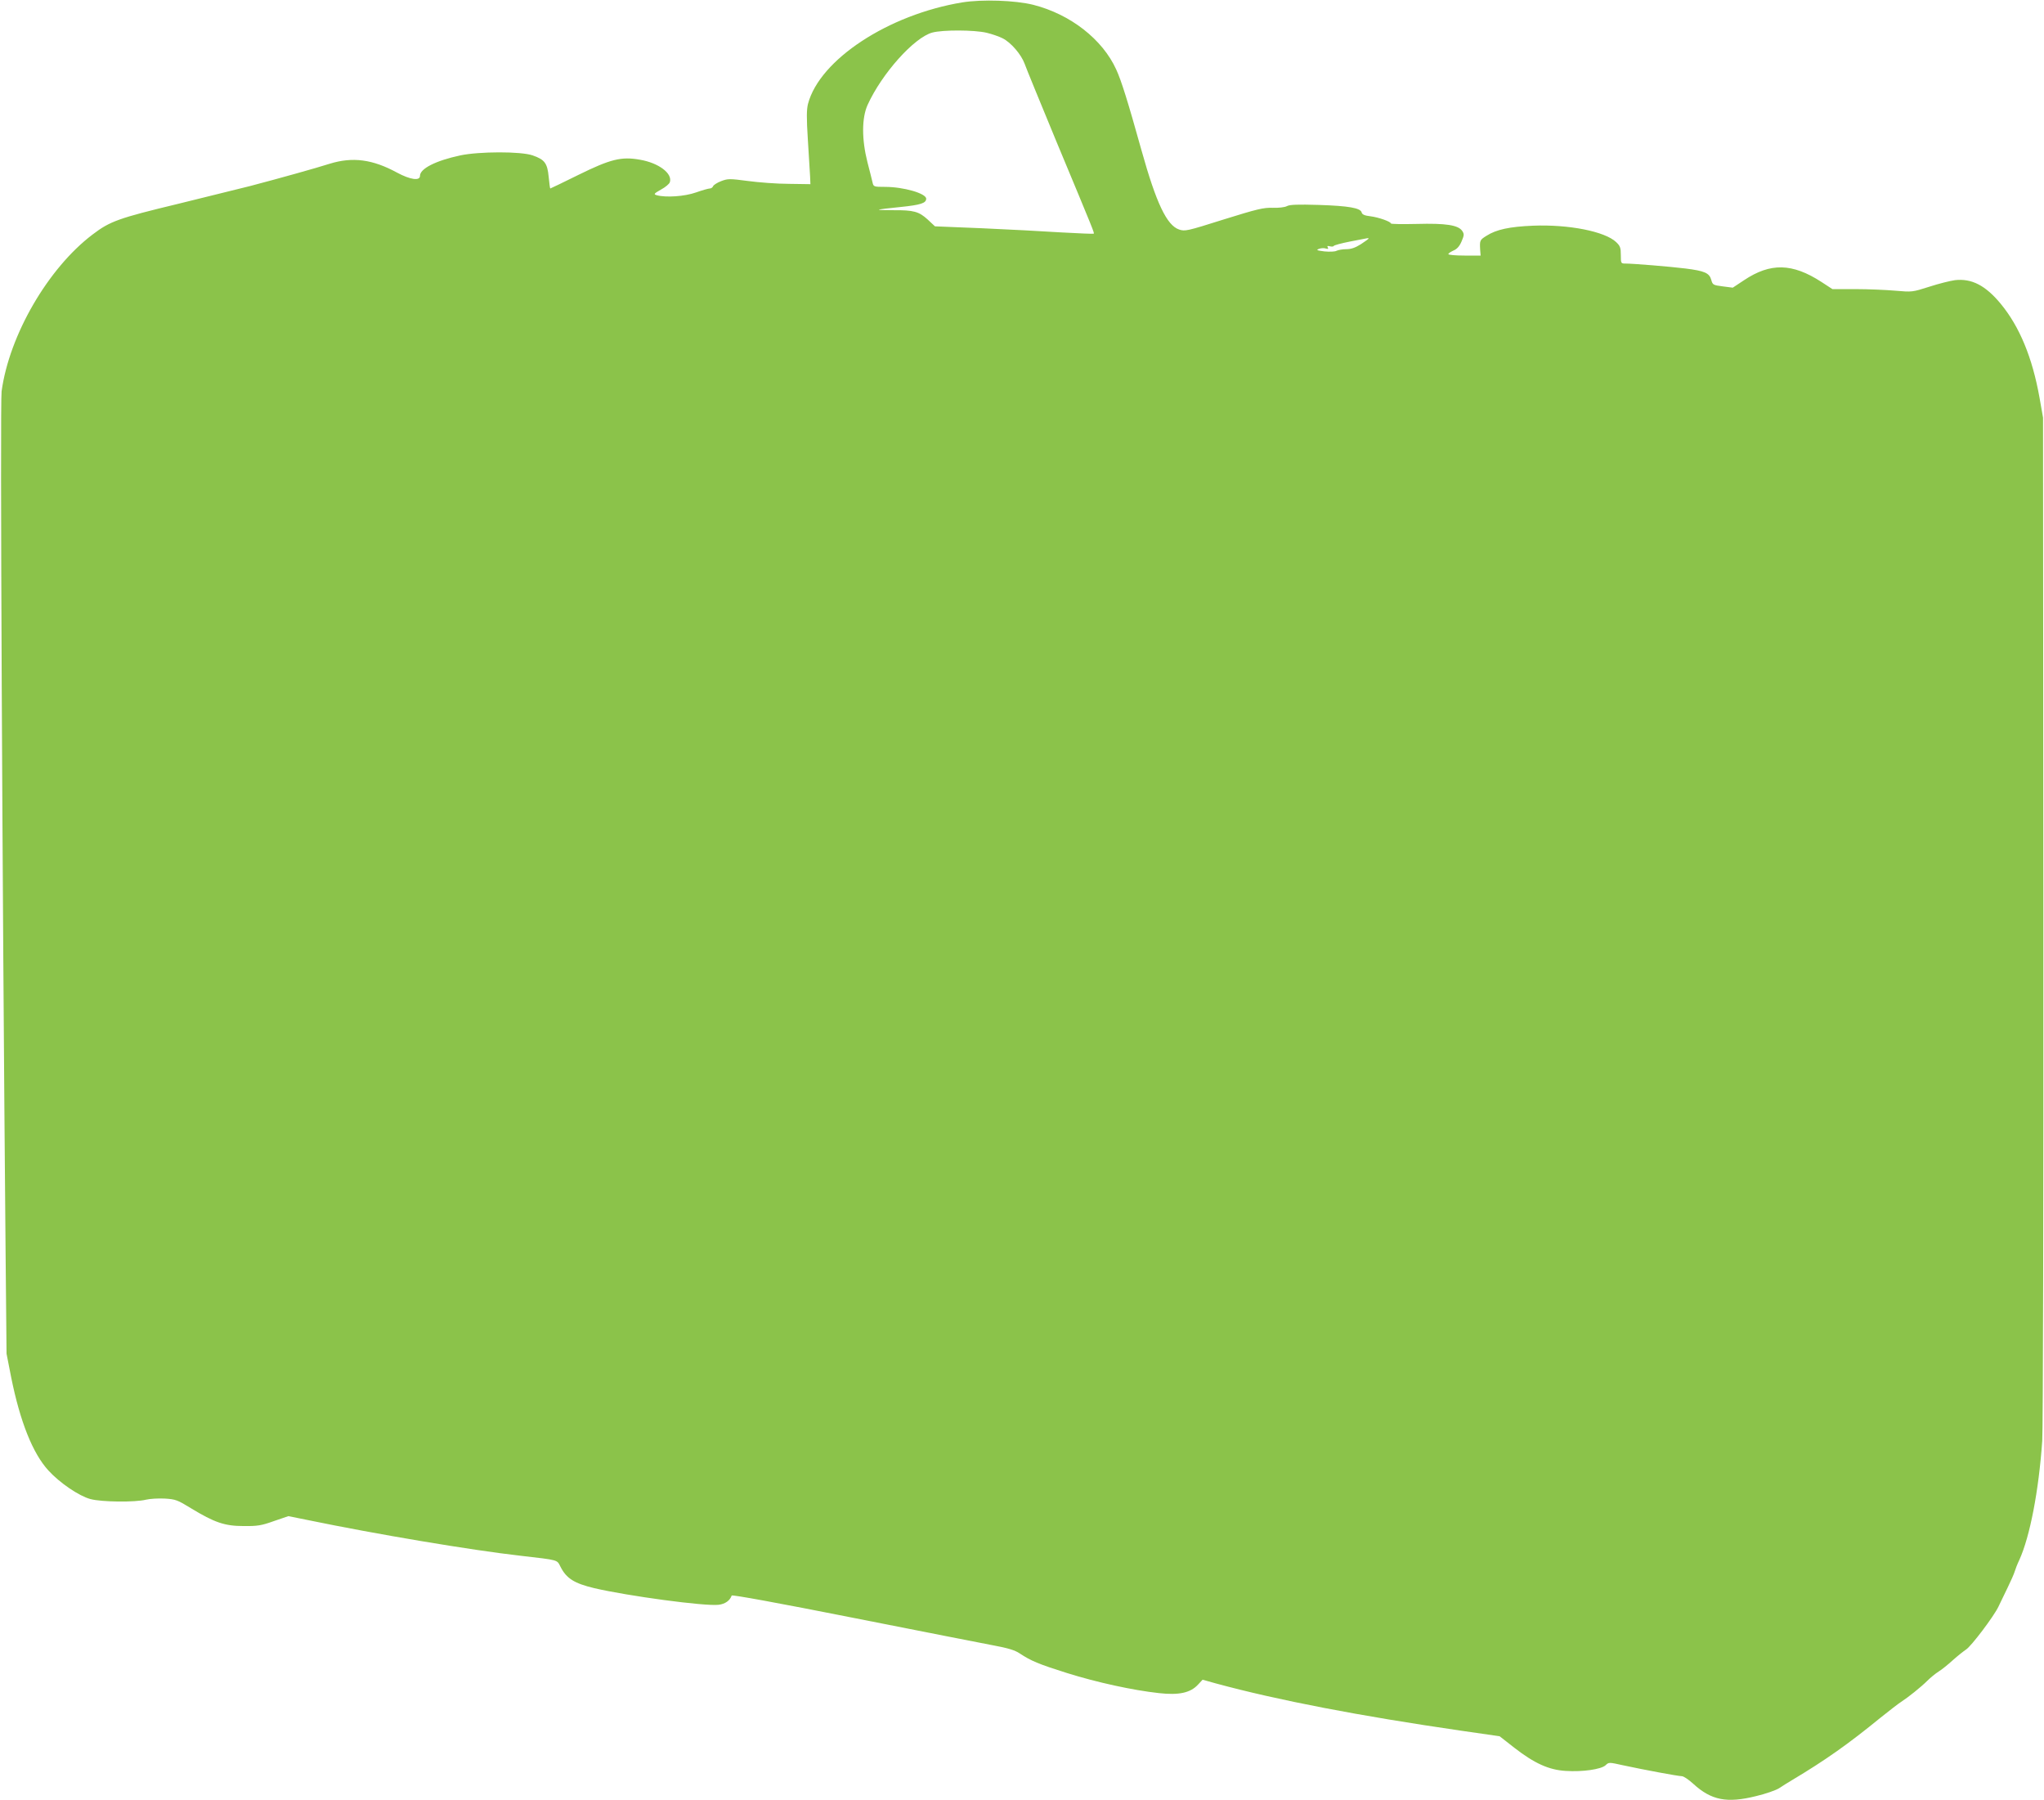<?xml version="1.0" standalone="no"?>
<!DOCTYPE svg PUBLIC "-//W3C//DTD SVG 20010904//EN"
 "http://www.w3.org/TR/2001/REC-SVG-20010904/DTD/svg10.dtd">
<svg version="1.0" xmlns="http://www.w3.org/2000/svg"
 width="1280pt" height="1127pt" viewBox="0 0 1280 1127"
 preserveAspectRatio="xMidYMid meet">
<g transform="translate(0,1127) scale(0.1,-0.1)"
fill="#8bc34a" stroke="none">
<path d="M6026 11255 c-462 -76 -893 -358 -966 -635 -9 -35 -10 -87 -1 -225 6
-99 12 -202 14 -229 l2 -49 -135 2 c-74 0 -190 9 -257 18 -114 15 -125 15
-167 -1 -24 -9 -47 -24 -50 -31 -3 -8 -12 -15 -21 -15 -8 0 -48 -11 -87 -25
-71 -25 -189 -33 -246 -17 -20 6 -17 10 27 35 28 15 53 36 56 47 17 54 -70
120 -187 140 -117 21 -185 4 -386 -95 -95 -47 -174 -85 -176 -85 -2 0 -6 32
-10 72 -8 86 -25 109 -100 135 -73 26 -337 25 -454 0 -154 -33 -252 -83 -252
-128 0 -33 -61 -24 -143 20 -154 84 -279 100 -422 56 -81 -26 -317 -92 -500
-140 -55 -14 -257 -64 -449 -111 -374 -90 -427 -109 -536 -192 -279 -211 -522
-630 -570 -982 -10 -75 4 -3044 25 -5390 l6 -635 29 -148 c56 -278 135 -476
233 -583 71 -78 192 -160 263 -179 70 -19 280 -21 348 -4 25 6 78 9 118 7 67
-4 80 -9 163 -60 148 -90 212 -112 330 -112 87 -1 112 3 190 31 l91 31 119
-24 c436 -90 1026 -189 1335 -224 242 -28 227 -24 250 -69 37 -73 86 -104 212
-134 210 -49 691 -114 778 -104 41 5 71 26 82 58 2 6 284 -45 758 -139 415
-82 811 -160 880 -173 92 -17 135 -30 165 -50 71 -47 118 -67 296 -123 188
-59 413 -108 577 -126 125 -14 197 2 244 53 l29 31 82 -23 c391 -106 896 -203
1535 -296 l243 -35 92 -72 c126 -98 217 -139 322 -145 106 -7 221 10 249 35
21 20 21 20 111 0 130 -28 344 -68 367 -68 11 0 44 -22 73 -49 112 -102 210
-121 391 -76 60 14 125 37 144 49 19 13 55 35 80 50 211 126 354 227 556 392
55 44 113 89 129 99 42 27 124 92 165 133 19 19 51 45 70 57 20 12 60 45 90
72 30 27 67 56 82 66 32 20 175 209 203 269 12 24 37 77 57 118 20 41 40 86
44 100 4 14 17 48 30 75 66 146 121 430 143 745 5 70 8 1518 7 3265 l-2 3140
-22 125 c-45 252 -125 445 -243 588 -95 115 -182 160 -287 148 -29 -4 -102
-22 -160 -41 -107 -34 -108 -34 -212 -25 -58 5 -170 10 -250 10 l-145 0 -69
45 c-182 118 -319 121 -484 11 l-71 -47 -62 8 c-61 8 -64 9 -73 42 -12 42 -42
55 -161 70 -96 12 -329 31 -376 31 -28 0 -29 1 -29 53 0 46 -4 57 -29 81 -70
67 -297 112 -521 103 -147 -6 -230 -24 -291 -63 -42 -26 -43 -29 -40 -86 l3
-38 -101 0 c-56 0 -101 4 -101 9 0 5 14 14 31 22 22 9 38 26 51 56 17 40 18
47 5 67 -25 37 -102 49 -286 44 -89 -2 -161 -1 -161 3 0 11 -74 38 -128 45
-36 4 -52 11 -55 24 -7 28 -82 41 -268 47 -131 4 -182 2 -199 -7 -14 -8 -52
-12 -90 -11 -58 2 -98 -8 -307 -73 -231 -73 -242 -75 -279 -63 -77 26 -143
164 -236 497 -84 301 -126 436 -158 505 -86 189 -287 346 -520 405 -112 28
-320 35 -444 15z m152 -190 c34 -8 80 -24 101 -35 52 -26 116 -101 137 -158 9
-26 99 -245 199 -487 239 -573 239 -574 234 -578 -2 -2 -94 2 -204 8 -110 7
-333 19 -495 26 l-295 12 -46 43 c-55 50 -88 59 -216 58 -51 0 -91 1 -89 3 2
3 63 10 135 17 126 13 161 24 161 52 0 33 -142 74 -257 74 -71 0 -73 1 -79 28
-3 15 -18 72 -32 127 -36 142 -36 276 1 358 89 196 291 422 405 453 66 18 263
17 340 -1z m2392 -1289 c0 -2 -22 -18 -48 -35 -35 -22 -61 -31 -91 -31 -23 0
-51 -5 -61 -10 -11 -6 -43 -7 -76 -4 -48 6 -54 9 -34 16 12 5 32 6 43 2 14 -4
17 -3 12 7 -6 9 -2 11 13 7 12 -3 22 -2 24 2 2 5 48 17 103 28 122 24 115 23
115 18z"/>
</g>
</svg>
